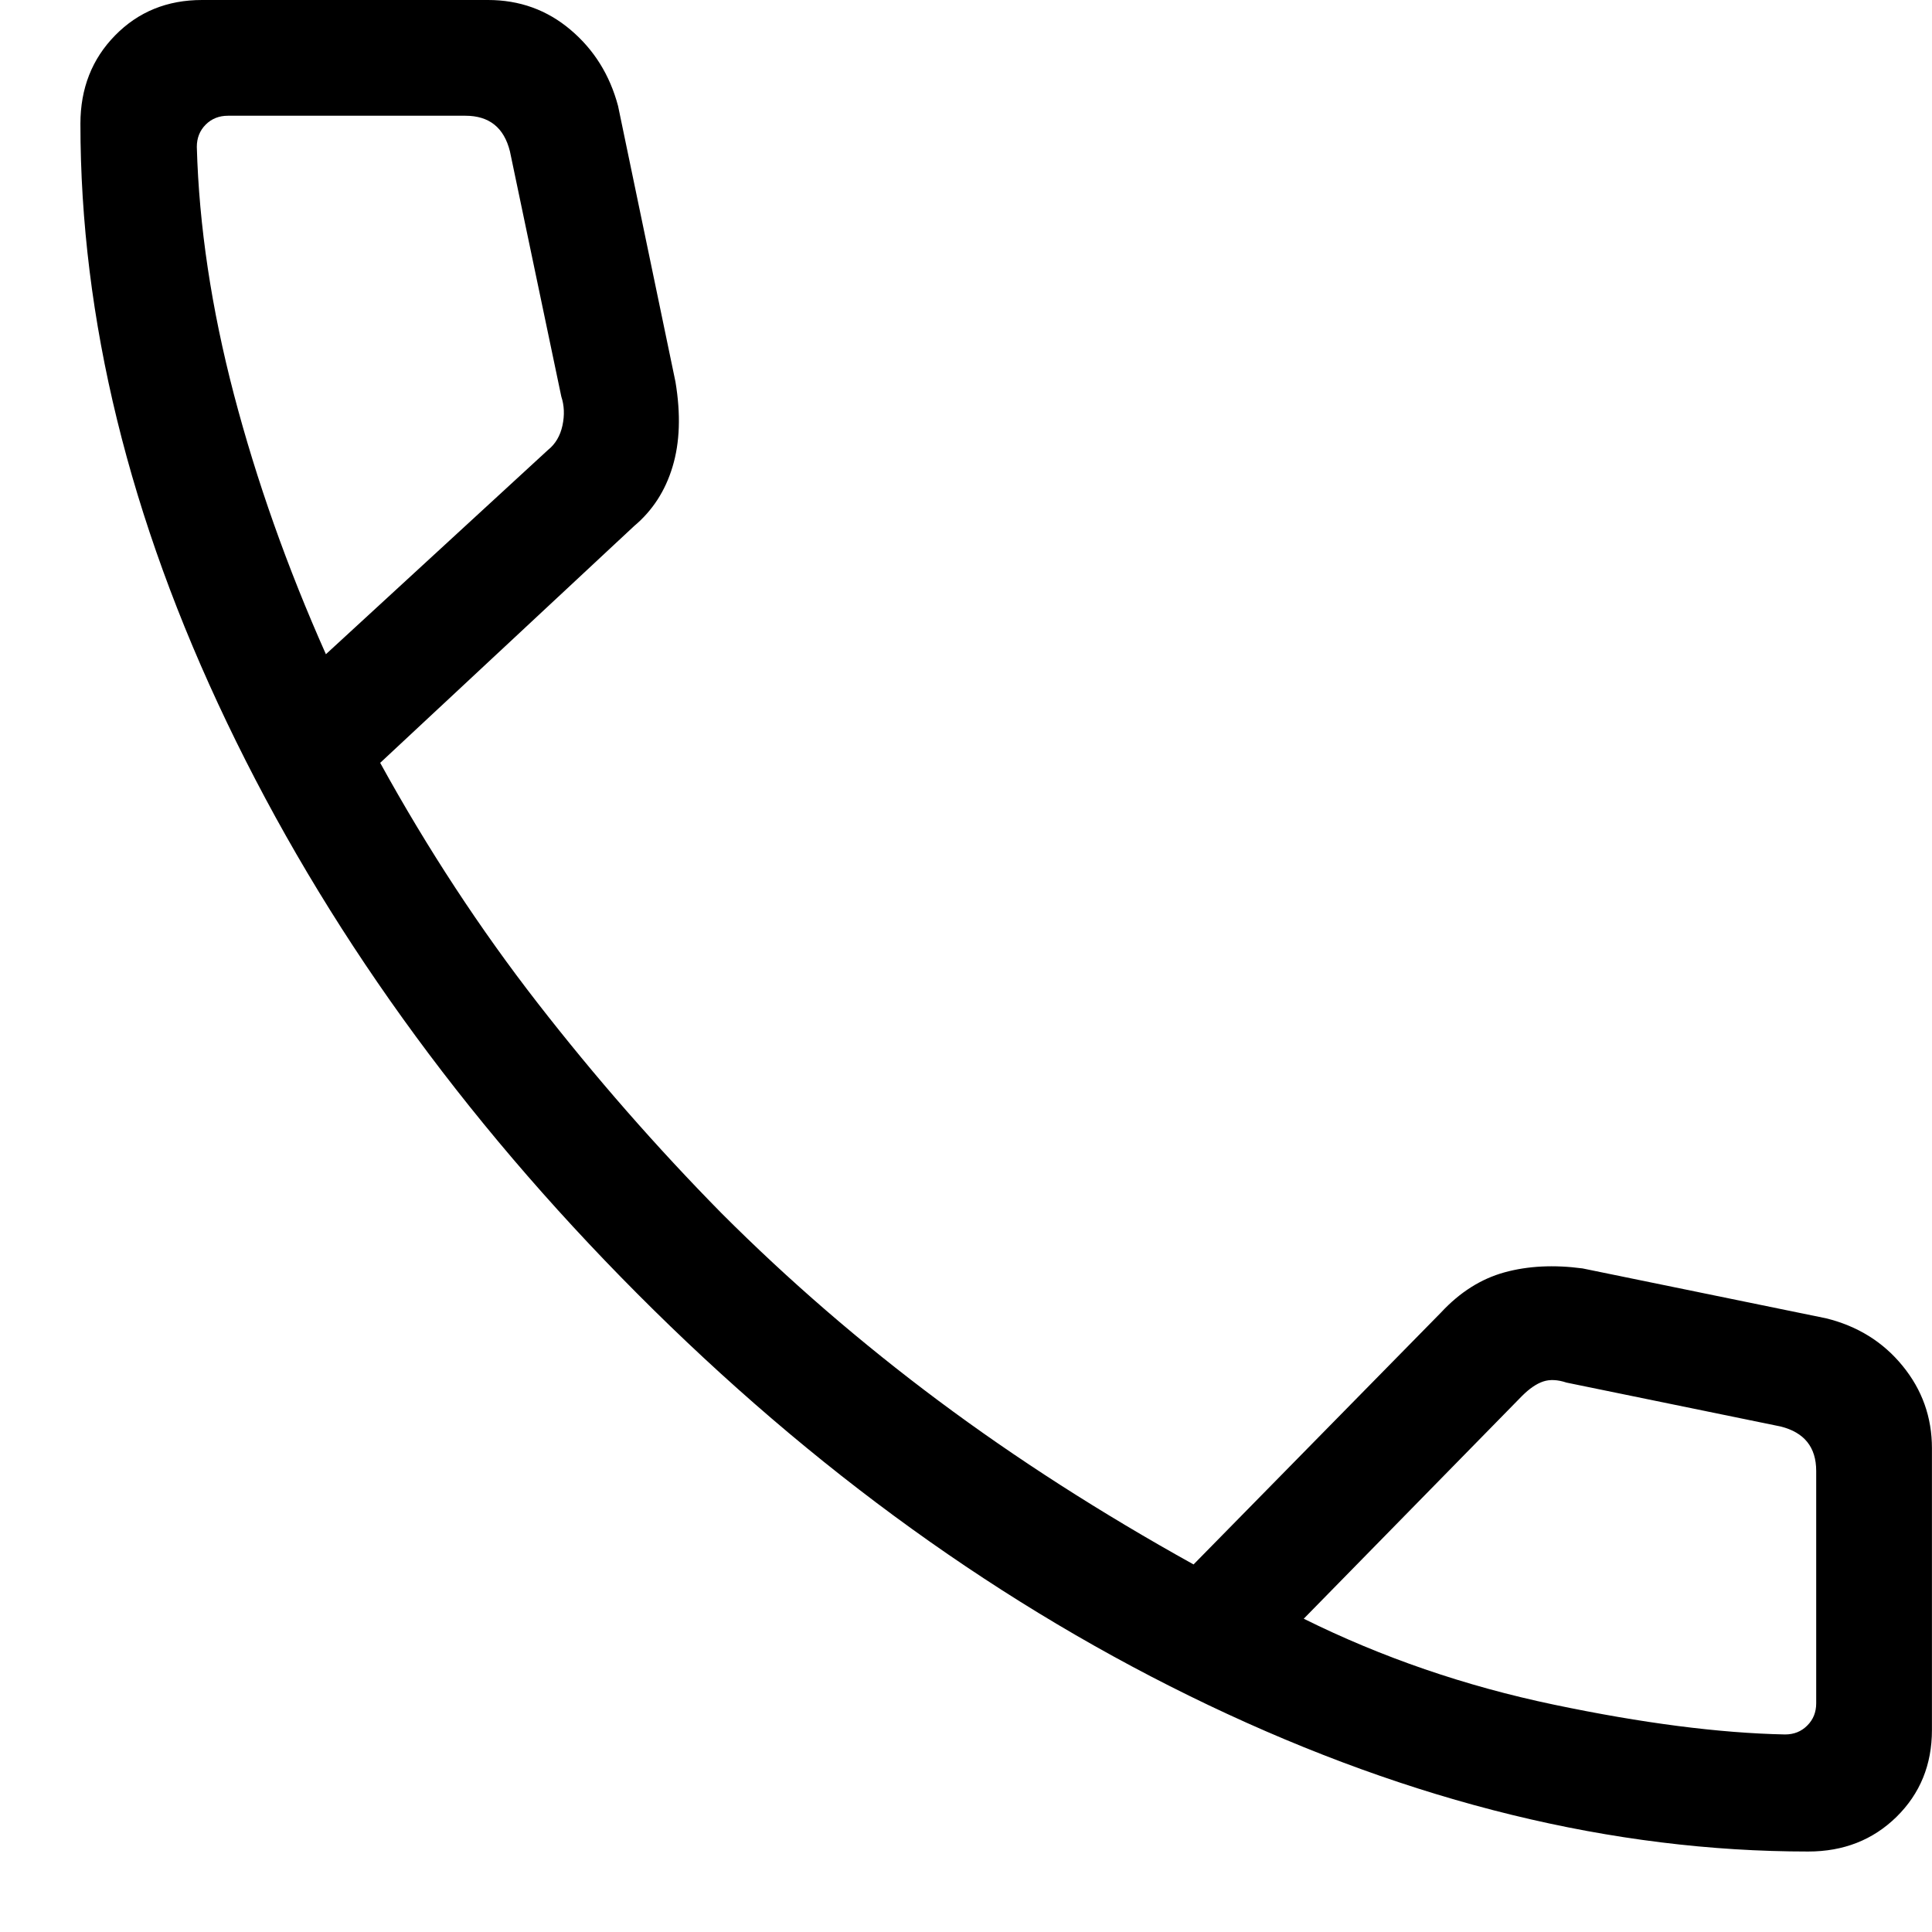 <svg xmlns="http://www.w3.org/2000/svg" width="32" height="32" viewBox="0 0 32 32" fill="none">
    <path d="M29.949 30.667C26.718 30.667 23.406 29.858 20.012 28.24C16.619 26.621 13.466 24.35 10.554 21.426C7.642 18.502 5.377 15.35 3.759 11.968C2.141 8.587 1.332 5.281 1.332 2.049C1.332 1.464 1.524 0.976 1.907 0.586C2.29 0.195 2.77 0 3.345 0H8.084C8.605 0 9.06 0.164 9.448 0.492C9.837 0.82 10.1 1.241 10.237 1.755L11.188 6.325C11.277 6.861 11.261 7.329 11.14 7.729C11.02 8.13 10.807 8.458 10.502 8.714L6.297 12.635C7.083 14.063 7.953 15.389 8.905 16.614C9.857 17.839 10.873 19 11.951 20.095C13.064 21.209 14.262 22.244 15.545 23.201C16.828 24.158 18.236 25.061 19.769 25.912L23.868 21.739C24.18 21.403 24.531 21.181 24.92 21.074C25.309 20.967 25.74 20.946 26.212 21.009L30.244 21.835C30.765 21.963 31.188 22.225 31.512 22.622C31.837 23.019 31.999 23.474 31.999 23.988V28.654C31.999 29.229 31.803 29.708 31.413 30.092C31.023 30.475 30.535 30.667 29.949 30.667ZM5.398 10.836L9.076 7.453C9.199 7.355 9.279 7.219 9.316 7.048C9.353 6.875 9.346 6.716 9.297 6.568L8.446 2.507C8.397 2.31 8.311 2.162 8.188 2.064C8.065 1.966 7.905 1.917 7.709 1.917H3.776C3.628 1.917 3.505 1.966 3.407 2.064C3.309 2.162 3.26 2.285 3.26 2.433C3.296 3.742 3.502 5.11 3.875 6.535C4.249 7.96 4.756 9.394 5.398 10.836ZM21.594 26.811C22.888 27.453 24.269 27.927 25.735 28.234C27.2 28.541 28.477 28.706 29.566 28.728C29.714 28.728 29.836 28.679 29.934 28.58C30.033 28.482 30.082 28.359 30.082 28.212V24.364C30.082 24.167 30.033 24.008 29.934 23.884C29.836 23.762 29.689 23.676 29.492 23.627L25.946 22.9C25.799 22.851 25.67 22.845 25.56 22.882C25.449 22.919 25.332 22.999 25.209 23.122L21.594 26.811Z" fill="black"/>
</svg>